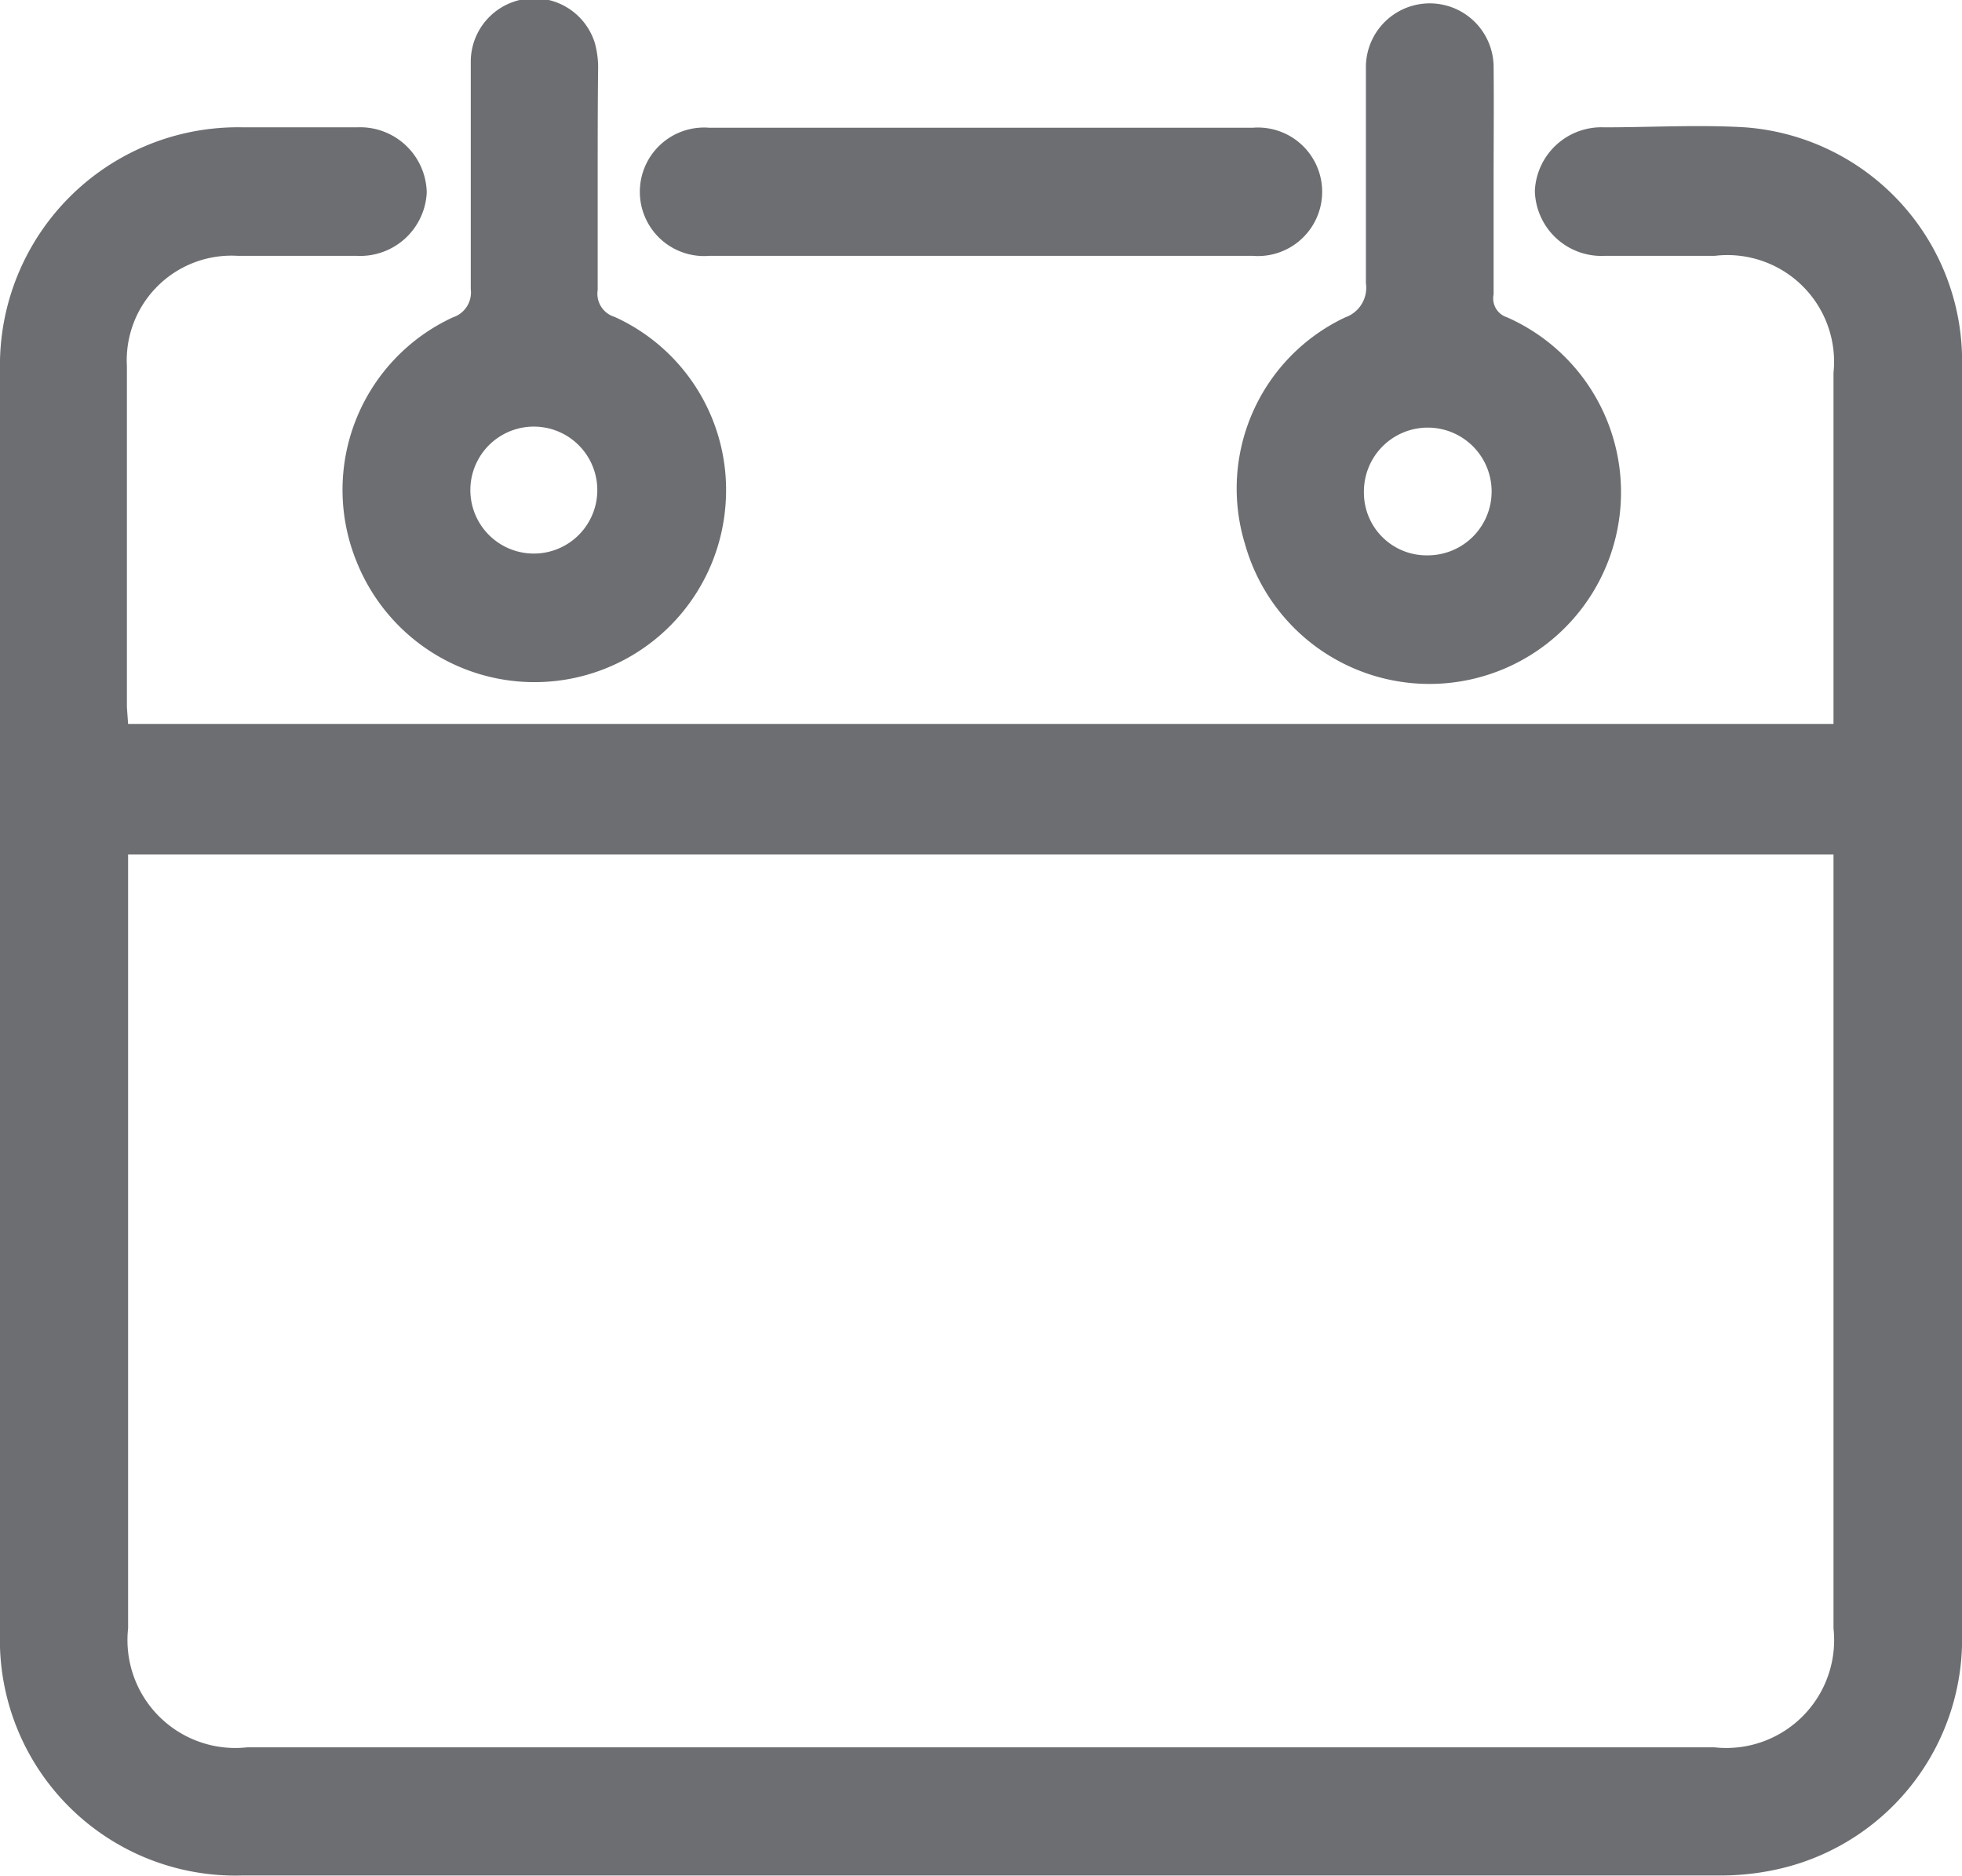 <svg xmlns="http://www.w3.org/2000/svg" viewBox="0 0 49.47 47.29"><defs><style>.cls-1{fill:#6d6e71;}</style></defs><title>icon-cal-g</title><g id="Capa_2" data-name="Capa 2"><g id="Capa_2-2" data-name="Capa 2"><path class="cls-1" d="M3.23,18.25h43V9.4a2.69,2.69,0,0,0-3-2.95H40.46A1.68,1.68,0,0,1,38.7,4.81a1.68,1.68,0,0,1,1.75-1.6c1.19,0,2.38-.07,3.55,0a5.91,5.91,0,0,1,5.47,6.08V41.15A5.94,5.94,0,0,1,45,47.08a6.56,6.56,0,0,1-1.66.2H6.12A5.94,5.94,0,0,1,0,41.16V9.34A6,6,0,0,1,6.13,3.21H9a1.68,1.68,0,0,1,1.76,1.64A1.68,1.68,0,0,1,9,6.45H6a2.64,2.64,0,0,0-2.8,2.79q0,4.3,0,8.59Zm43,3.29h-43V41.05a2.72,2.72,0,0,0,3,3h37a2.72,2.72,0,0,0,3-3V21.54Z"/><path class="cls-1" d="M37.66,4.54c0,1,0,1.92,0,2.88A.5.5,0,0,0,38,8a4.82,4.82,0,0,1,2.82,5.12,4.83,4.83,0,0,1-9.43.59A4.77,4.77,0,0,1,33.92,8a.79.79,0,0,0,.52-.86c0-1.81,0-3.62,0-5.42a1.61,1.61,0,1,1,3.22-.05C37.67,2.65,37.66,3.6,37.66,4.54ZM36,14a1.61,1.61,0,1,0-1.61-1.6A1.58,1.58,0,0,0,36,14Z"/><path class="cls-1" d="M15.07,4.53c0,.93,0,1.85,0,2.78a.61.61,0,0,0,.43.68,4.79,4.79,0,0,1,2.8,4.63A4.83,4.83,0,0,1,9,14.18,4.79,4.79,0,0,1,11.42,8a.66.66,0,0,0,.45-.71c0-1.9,0-3.81,0-5.71A1.6,1.6,0,0,1,15,1.09a2.35,2.35,0,0,1,.08.7C15.07,2.7,15.07,3.62,15.07,4.53Zm-3.21,7.79a1.6,1.6,0,1,0,3.2.07,1.6,1.6,0,1,0-3.2-.07Z"/><path class="cls-1" d="M24.69,6.45H17.88a1.62,1.62,0,1,1,0-3.23H31.59a1.62,1.62,0,1,1,0,3.23Z"/></g></g></svg>